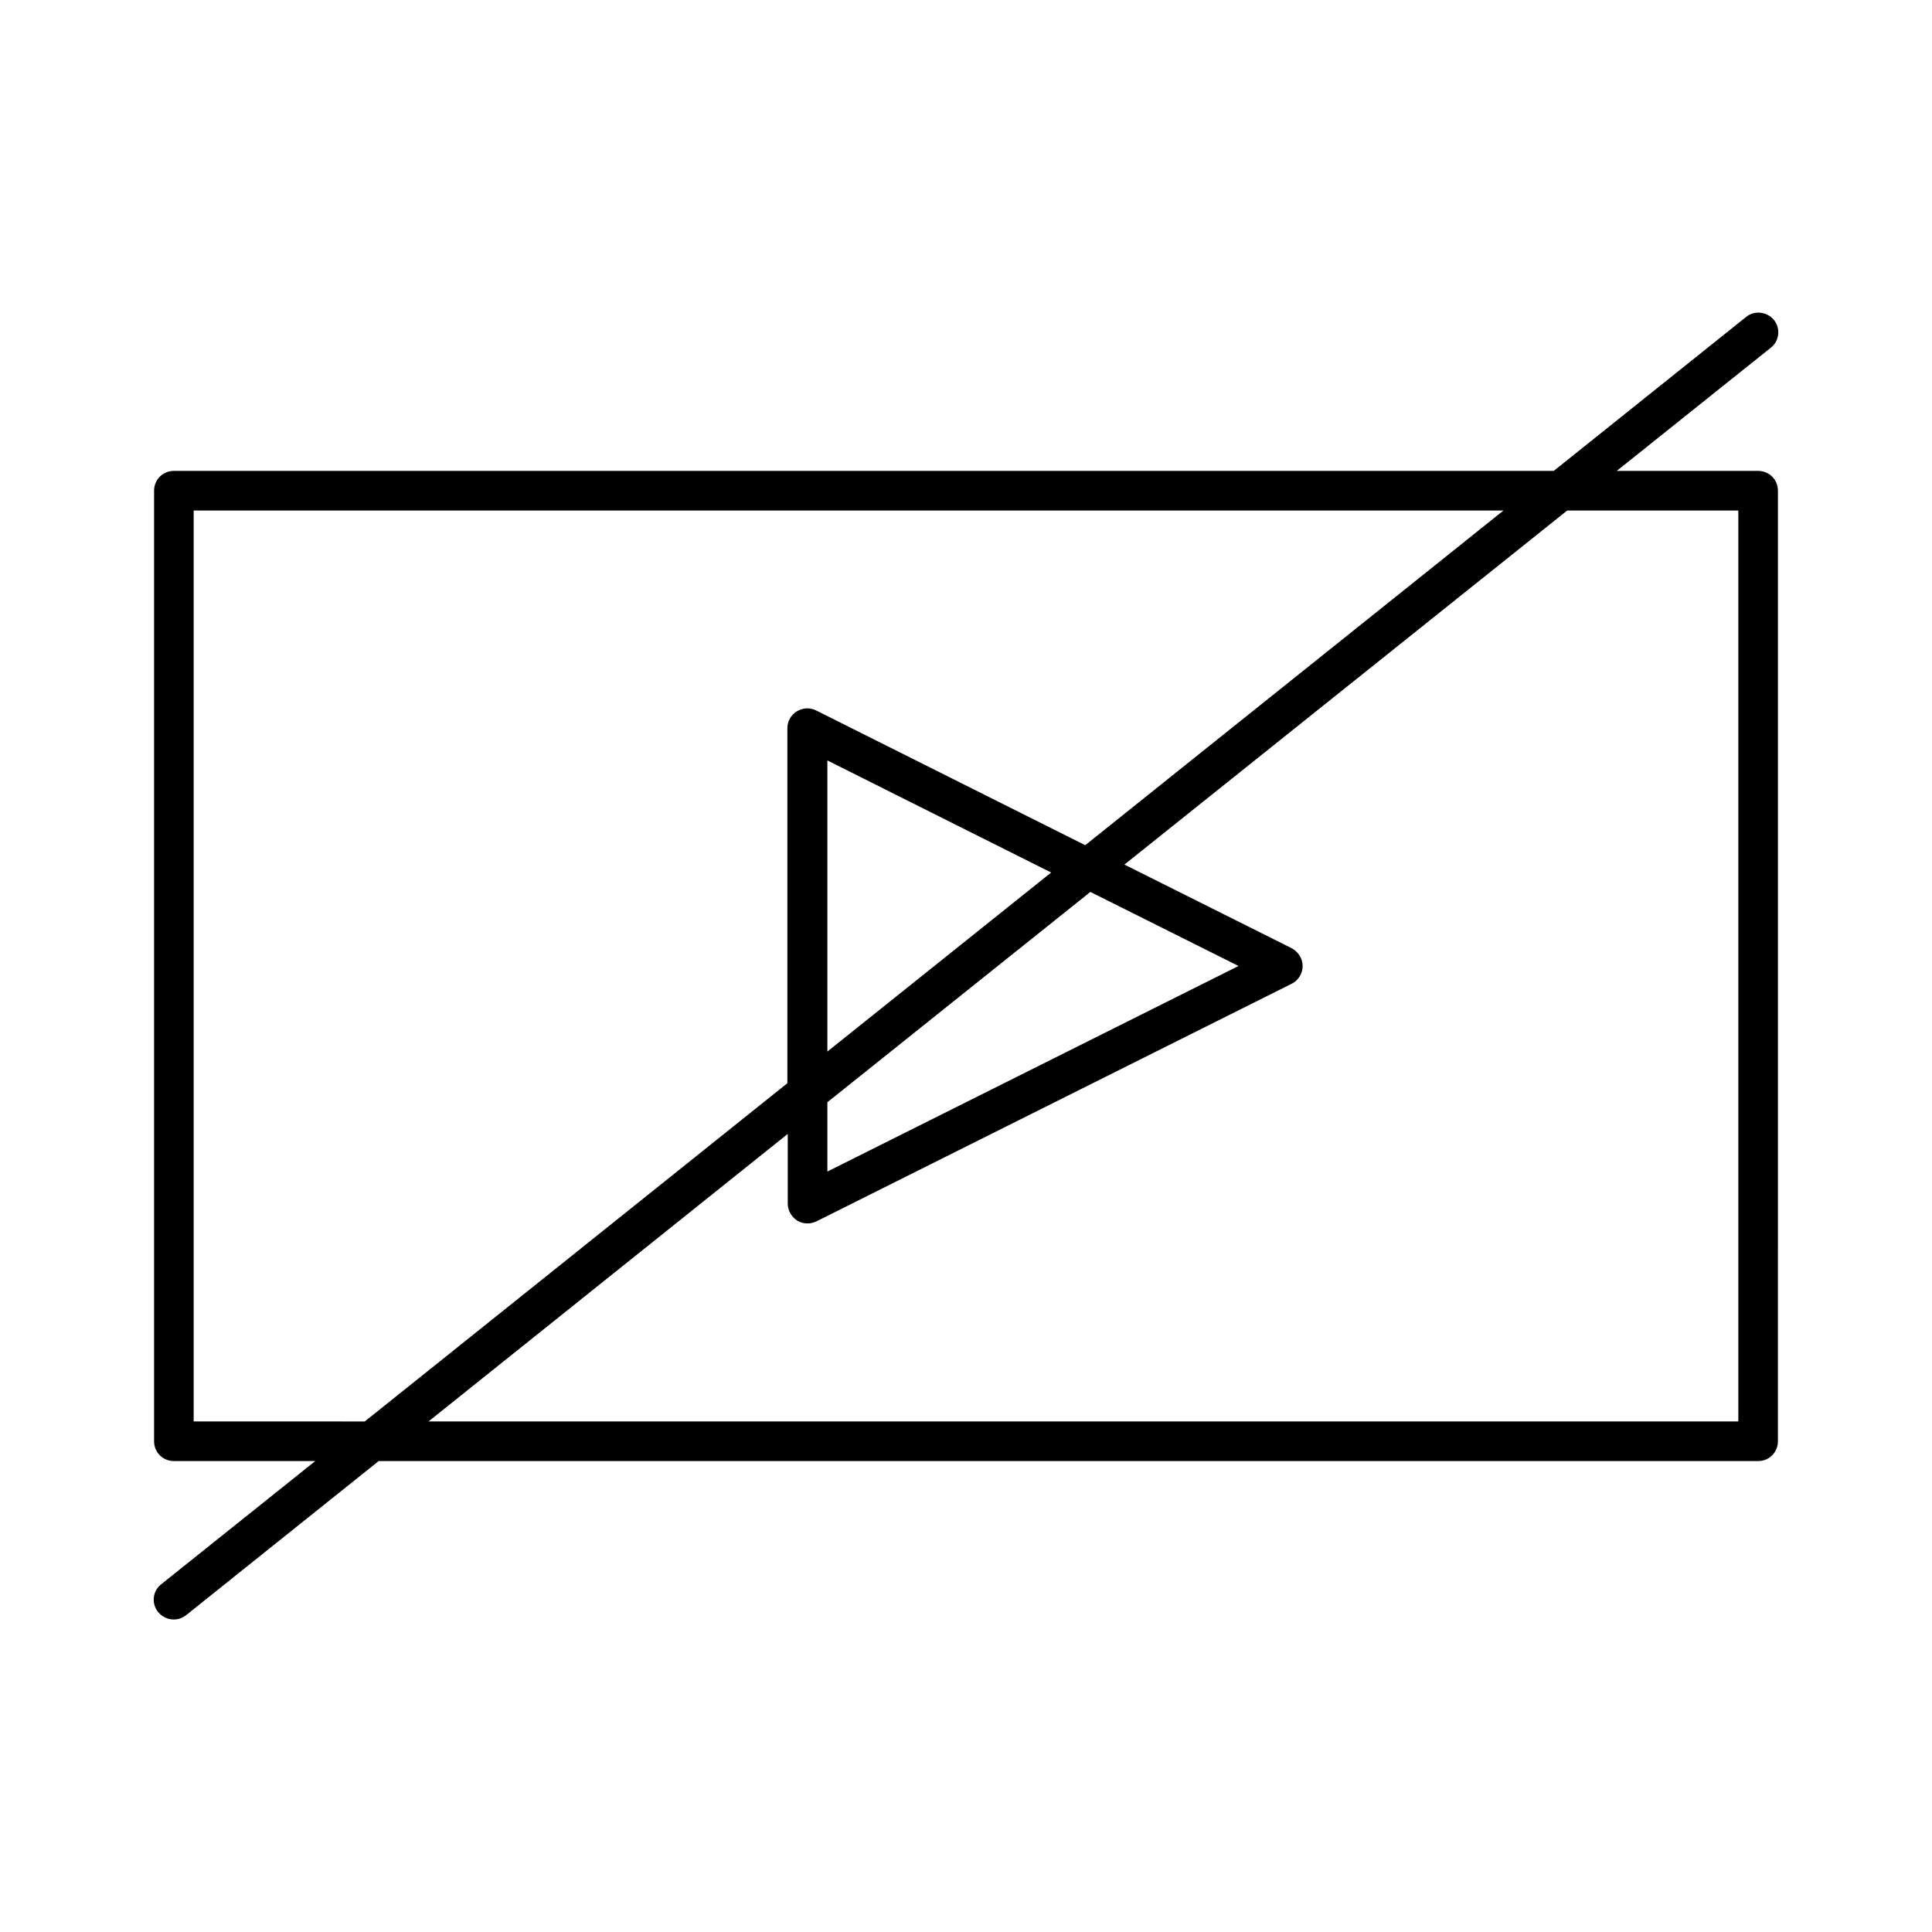 <?xml version="1.0" encoding="UTF-8"?>
<!-- Uploaded to: SVG Repo, www.svgrepo.com, Generator: SVG Repo Mixer Tools -->
<svg fill="#000000" width="800px" height="800px" version="1.1" viewBox="144 144 512 512" xmlns="http://www.w3.org/2000/svg">
 <path d="m609.92 531.2c2.938 0 5.246-2.309 5.246-5.246l0.004-251.91c0-2.938-2.309-5.246-5.246-5.246h-37.473l40.828-32.645c2.309-1.785 2.625-5.144 0.84-7.348-1.785-2.203-5.144-2.625-7.348-0.84l-51.012 40.828h-365.68c-2.938 0-5.246 2.309-5.246 5.246v251.91c0 2.938 2.309 5.246 5.246 5.246h37.473l-40.828 32.645c-2.309 1.785-2.625 5.144-0.84 7.348 1.152 1.367 2.621 1.996 4.195 1.996 1.156 0 2.309-0.418 3.254-1.156l51.012-40.828zm-50.59-251.91h45.344v241.41h-347.11l95.199-76.203v18.477c0 1.785 0.945 3.465 2.519 4.512 0.84 0.523 1.785 0.734 2.731 0.734 0.84 0 1.574-0.211 2.309-0.523l125.95-62.977c1.785-0.84 2.938-2.731 2.938-4.723 0-1.996-1.156-3.777-2.938-4.723l-44.293-22.148zm-126.37 101.08 39.254 19.629-108.95 54.473v-18.367zm-69.695 42.301v-77.145l59.301 29.703zm-167.94 98.031v-241.41h347.11l-110.84 88.691-71.27-35.688c-1.68-0.84-3.57-0.734-5.144 0.211-1.574 0.945-2.519 2.625-2.519 4.512v94.043l-111.99 89.641z"/>
</svg>